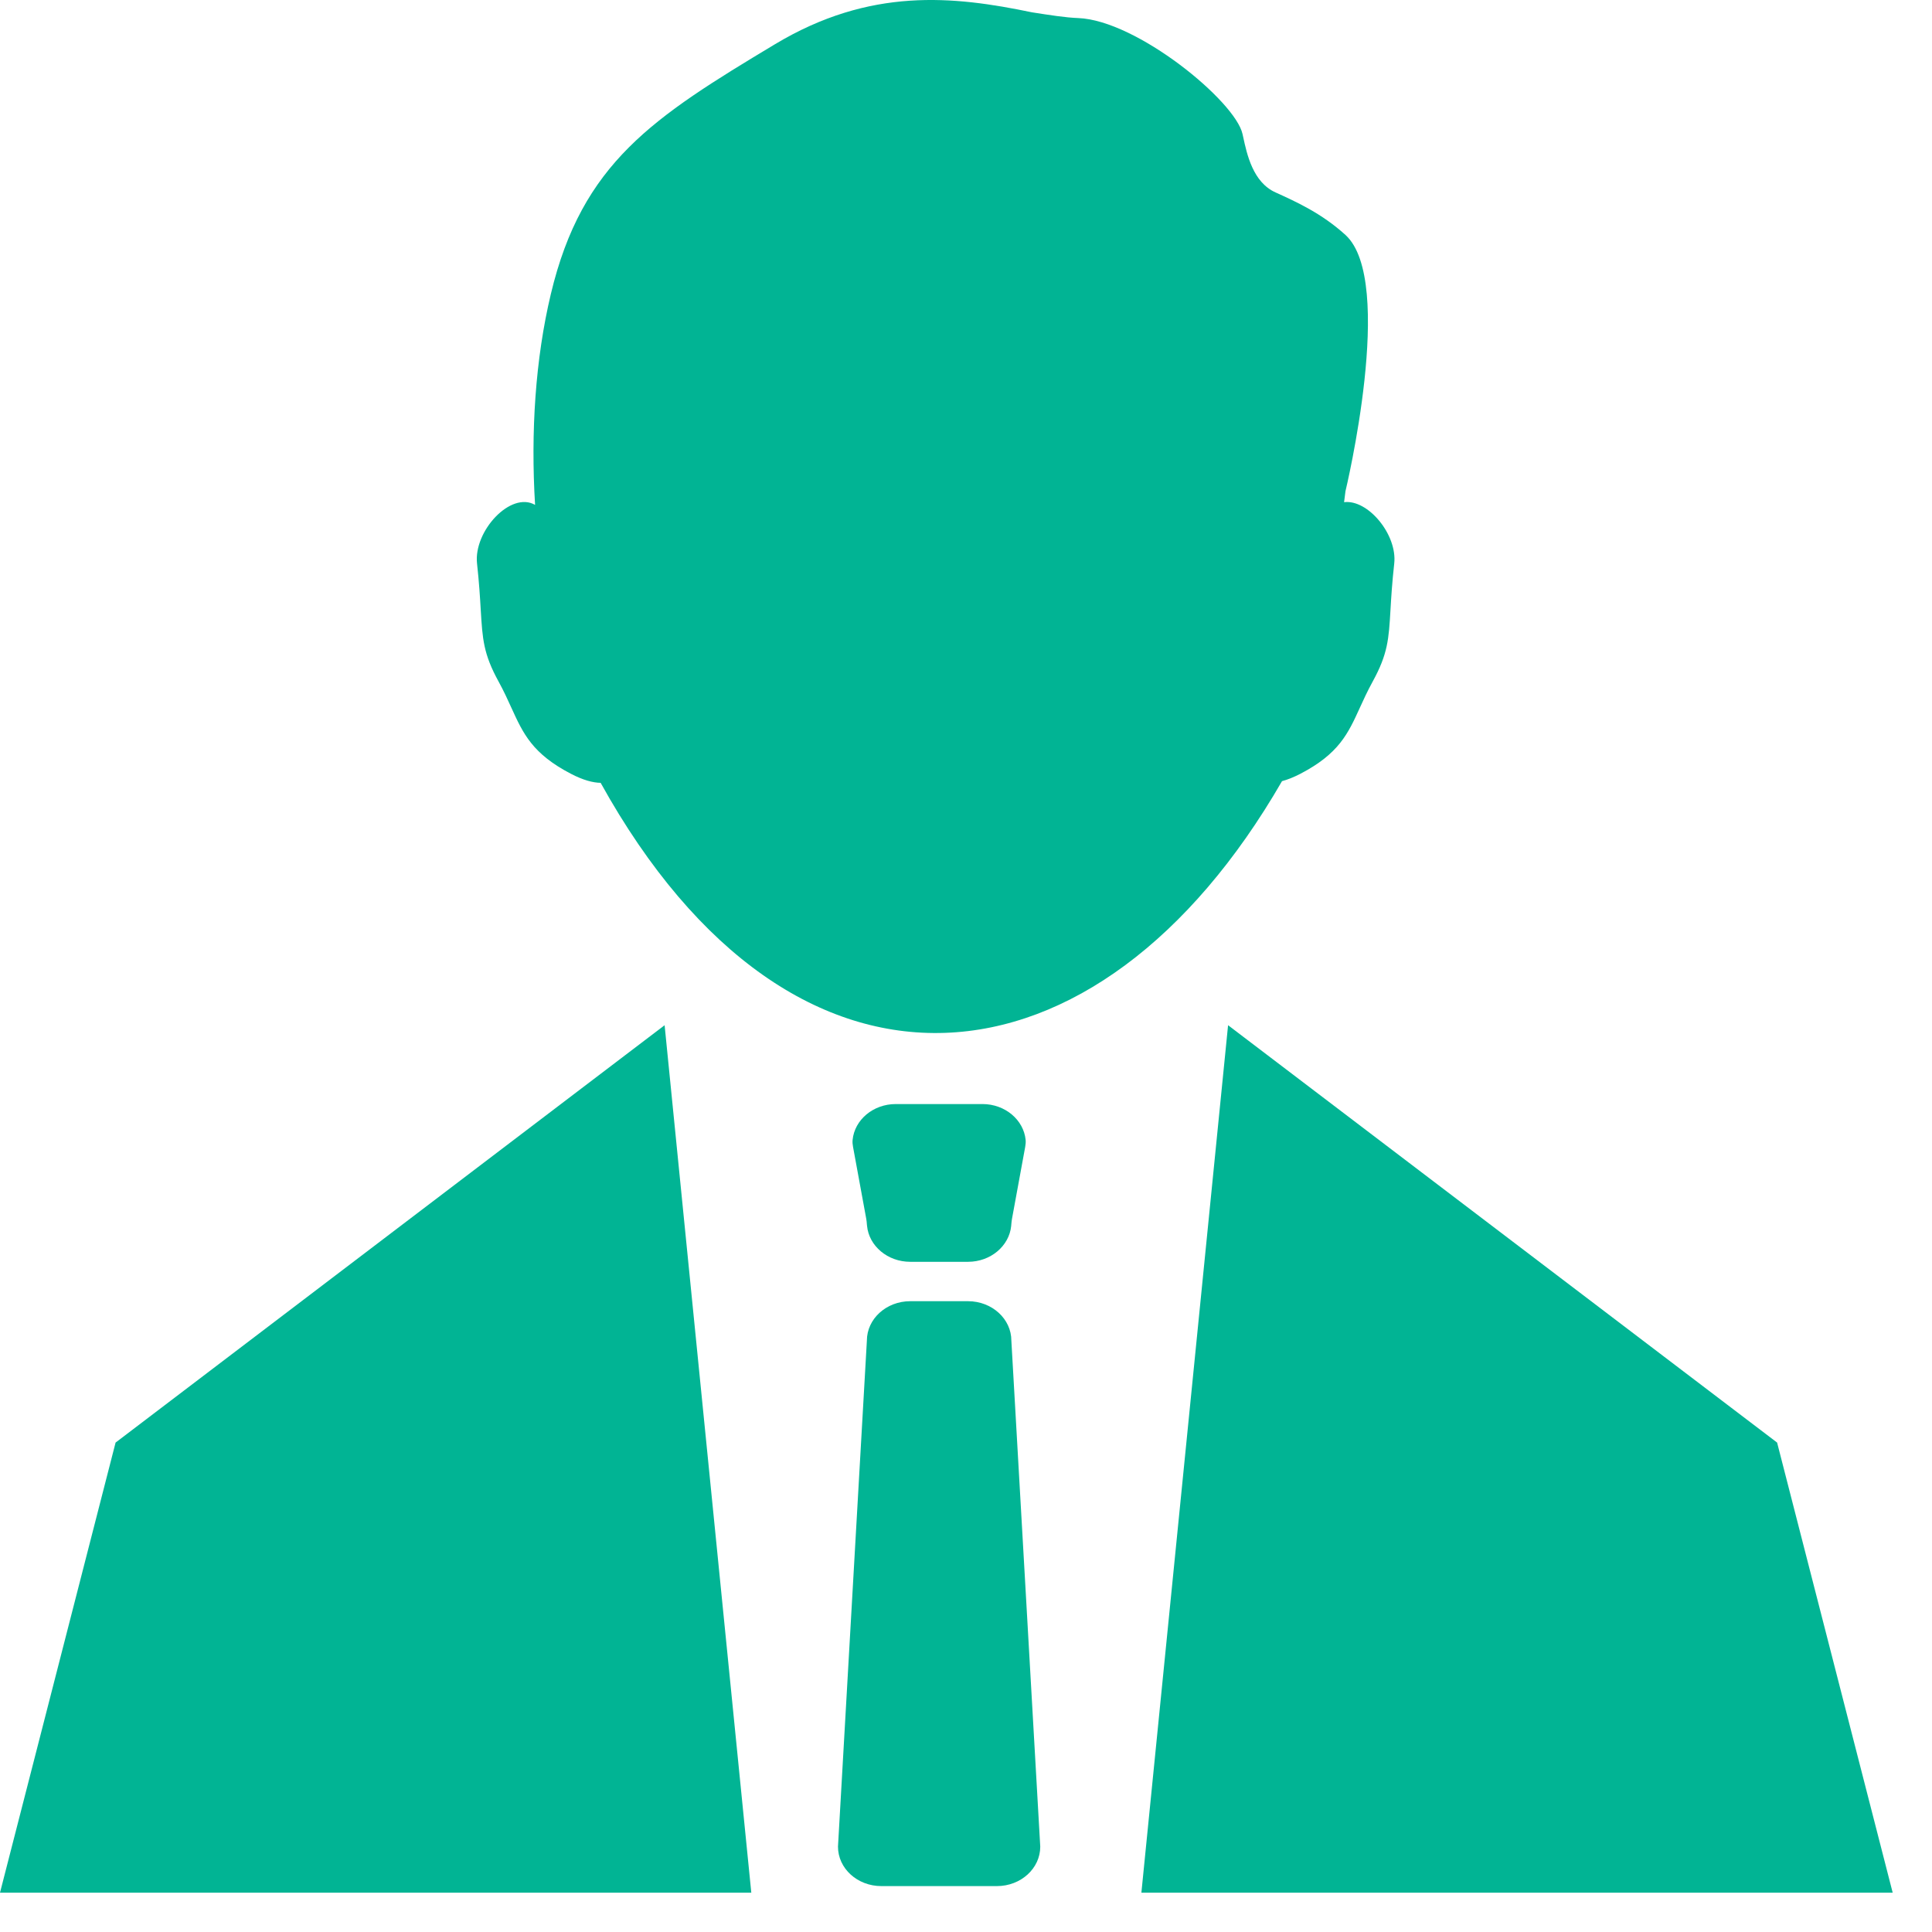 <?xml version="1.0" encoding="UTF-8"?> <svg xmlns="http://www.w3.org/2000/svg" width="46" height="46" viewBox="0 0 46 46" fill="none"><path d="M18.447 1.056C15.55 2.797 13.86 3.873 13.115 7.002C12.747 8.545 12.634 10.288 12.74 12.021C12.16 11.688 11.273 12.646 11.358 13.417C11.408 13.875 11.429 14.226 11.446 14.517C11.488 15.219 11.509 15.569 11.874 16.233C11.996 16.456 12.089 16.66 12.176 16.852C12.457 17.468 12.675 17.946 13.594 18.424C13.886 18.576 14.118 18.636 14.301 18.639C18.92 26.974 26.144 26.192 30.524 18.599C30.651 18.565 30.796 18.509 30.96 18.424C31.879 17.946 32.096 17.468 32.377 16.852C32.464 16.66 32.558 16.456 32.68 16.233C33.045 15.569 33.066 15.219 33.107 14.517C33.124 14.226 33.145 13.875 33.196 13.417C33.272 12.726 32.567 11.884 32.002 11.957C32.023 11.791 32.035 11.696 32.035 11.696C32.035 11.696 33.239 6.689 32.035 5.594C31.47 5.08 30.867 4.807 30.369 4.581C29.832 4.339 29.689 3.676 29.598 3.254C29.593 3.232 29.588 3.211 29.584 3.191C29.412 2.408 27.067 0.483 25.671 0.43C25.37 0.419 24.997 0.36 24.569 0.293C22.704 -0.095 20.719 -0.31 18.447 1.056Z" fill="#01B494"></path><path d="M20.311 27.31C20.301 27.254 20.294 27.197 20.3 27.141C20.347 26.662 20.79 26.287 21.328 26.287H23.392C23.93 26.287 24.372 26.662 24.42 27.141C24.425 27.197 24.419 27.254 24.409 27.31L24.095 29.02C24.087 29.063 24.083 29.107 24.079 29.151L24.077 29.172L24.076 29.189C24.028 29.667 23.586 30.043 23.048 30.043H21.672C21.134 30.043 20.691 29.667 20.644 29.189C20.643 29.176 20.642 29.164 20.64 29.151C20.637 29.107 20.633 29.063 20.625 29.02L20.311 27.31Z" fill="#01B494"></path><path d="M23.736 44.907C24.306 44.907 24.768 44.487 24.768 43.968L24.08 31.92C24.08 31.402 23.618 30.981 23.048 30.981H21.672C21.102 30.981 20.64 31.402 20.64 31.92L19.952 43.968C19.952 44.487 20.414 44.907 20.984 44.907H23.736Z" fill="#01B494"></path><path d="M2.752 34.347L15.824 24.41L17.888 45.064H0L2.752 34.347Z" fill="#01B494"></path><path d="M29.24 24.41L42.312 34.347L45.064 45.064H27.176L29.24 24.41Z" fill="#01B494"></path></svg> 